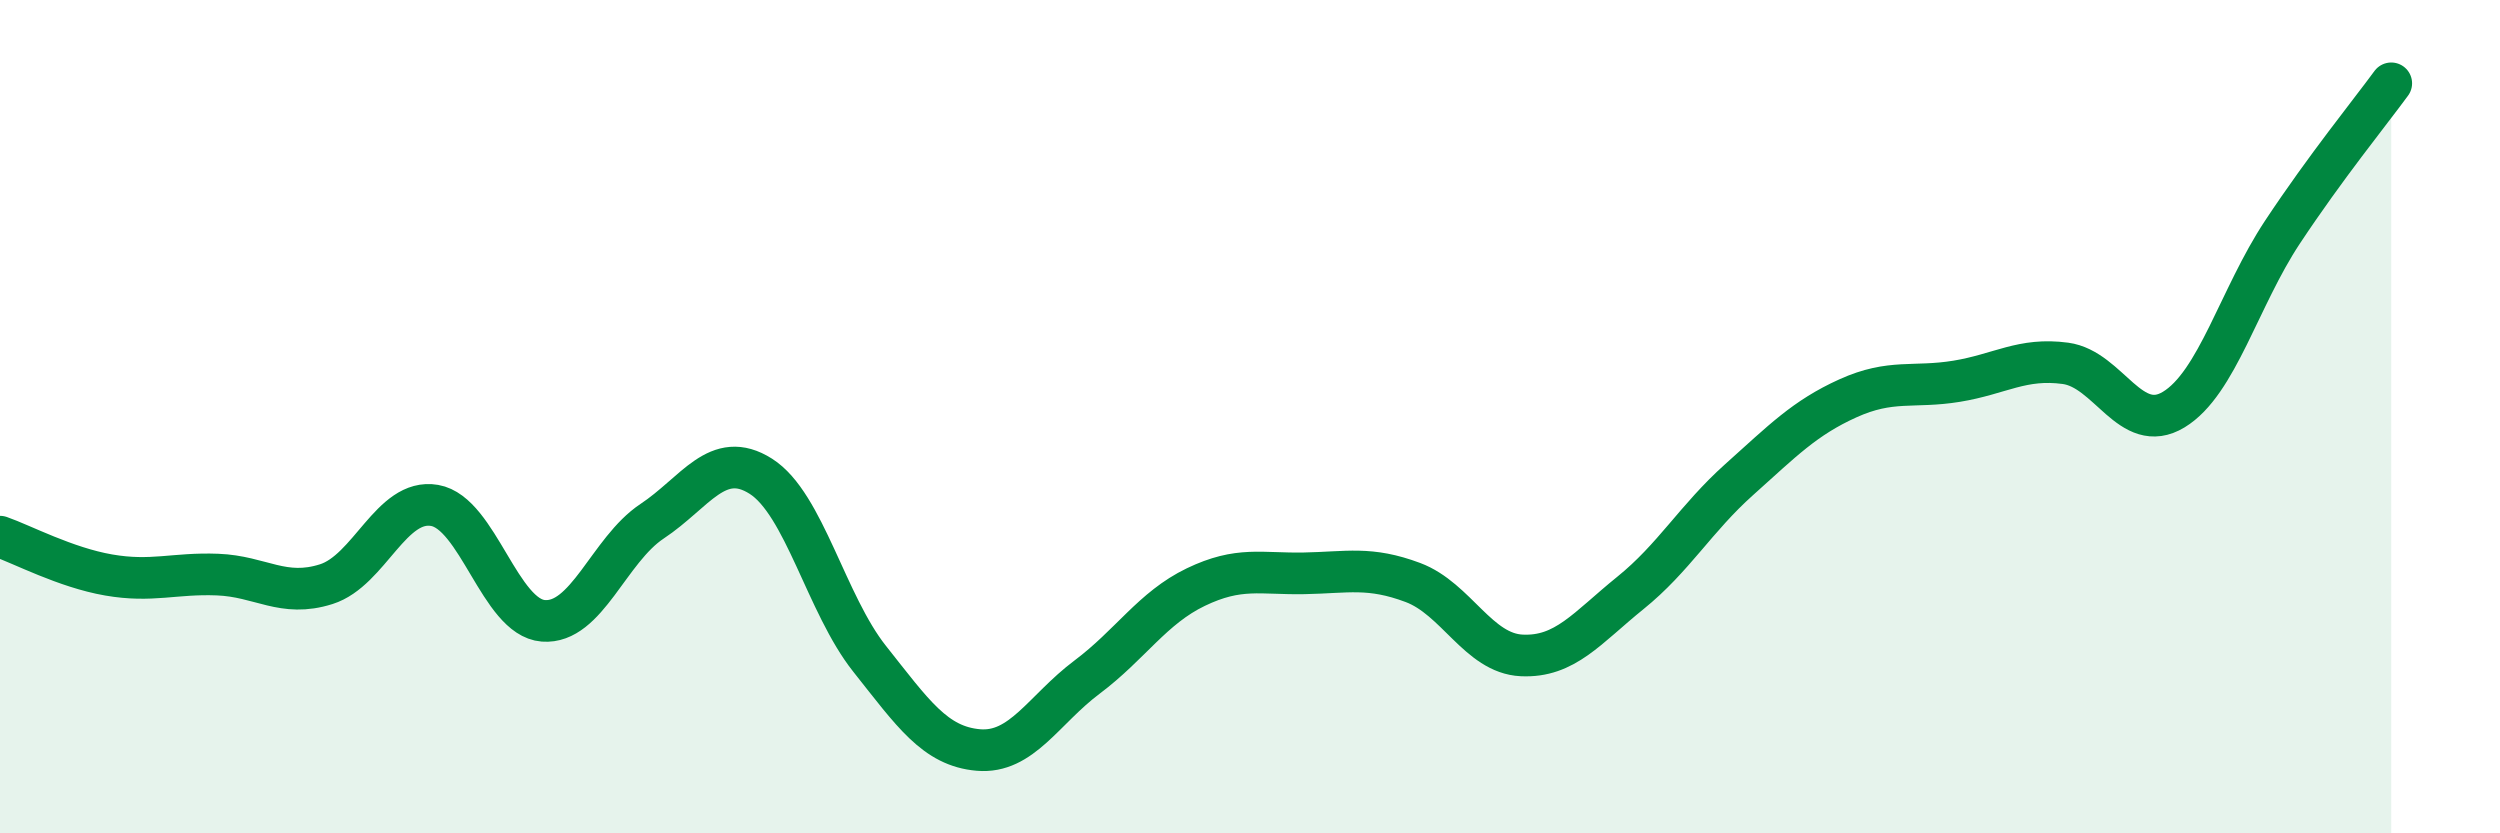 
    <svg width="60" height="20" viewBox="0 0 60 20" xmlns="http://www.w3.org/2000/svg">
      <path
        d="M 0,12.88 C 0.52,13.06 1.57,13.62 2.61,13.8 C 3.65,13.98 4.18,13.75 5.22,13.79 C 6.26,13.83 6.79,14.35 7.83,14.02 C 8.87,13.69 9.39,11.95 10.43,12.13 C 11.47,12.31 12,14.82 13.04,14.9 C 14.08,14.98 14.61,13.2 15.65,12.51 C 16.69,11.82 17.22,10.77 18.26,11.43 C 19.3,12.09 19.83,14.5 20.87,15.81 C 21.91,17.12 22.44,17.91 23.48,18 C 24.52,18.09 25.05,17.03 26.09,16.25 C 27.13,15.47 27.66,14.59 28.7,14.09 C 29.74,13.59 30.26,13.78 31.3,13.76 C 32.34,13.74 32.87,13.59 33.91,13.98 C 34.95,14.37 35.48,15.68 36.52,15.73 C 37.56,15.78 38.09,15.07 39.13,14.23 C 40.17,13.39 40.7,12.44 41.74,11.51 C 42.78,10.58 43.31,10.03 44.35,9.56 C 45.39,9.09 45.92,9.32 46.96,9.15 C 48,8.98 48.53,8.58 49.57,8.72 C 50.61,8.86 51.13,10.46 52.17,9.83 C 53.21,9.2 53.74,7.14 54.78,5.57 C 55.82,4 56.87,2.71 57.39,2L57.39 20L0 20Z"
        fill="#008740"
        opacity="0.1"
        stroke-linecap="round"
        stroke-linejoin="round"
      />
      <path
        d="M 0,12.88 C 0.52,13.06 1.57,13.62 2.61,13.8 C 3.65,13.98 4.18,13.75 5.22,13.79 C 6.26,13.83 6.79,14.35 7.83,14.02 C 8.87,13.69 9.39,11.95 10.43,12.13 C 11.47,12.31 12,14.82 13.04,14.9 C 14.08,14.98 14.61,13.2 15.65,12.51 C 16.69,11.82 17.22,10.77 18.26,11.43 C 19.3,12.09 19.83,14.5 20.87,15.81 C 21.91,17.12 22.44,17.91 23.48,18 C 24.52,18.09 25.05,17.03 26.09,16.25 C 27.13,15.47 27.66,14.59 28.7,14.09 C 29.74,13.59 30.26,13.78 31.3,13.76 C 32.34,13.74 32.87,13.59 33.91,13.98 C 34.95,14.37 35.48,15.68 36.52,15.73 C 37.56,15.78 38.09,15.07 39.13,14.23 C 40.17,13.39 40.7,12.44 41.74,11.51 C 42.78,10.58 43.31,10.03 44.35,9.56 C 45.39,9.09 45.92,9.32 46.96,9.15 C 48,8.98 48.53,8.58 49.57,8.72 C 50.61,8.86 51.13,10.46 52.17,9.83 C 53.21,9.2 53.74,7.14 54.78,5.57 C 55.82,4 56.87,2.71 57.39,2"
        stroke="#008740"
        stroke-width="1"
        fill="none"
        stroke-linecap="round"
        stroke-linejoin="round"
      />
    </svg>
  